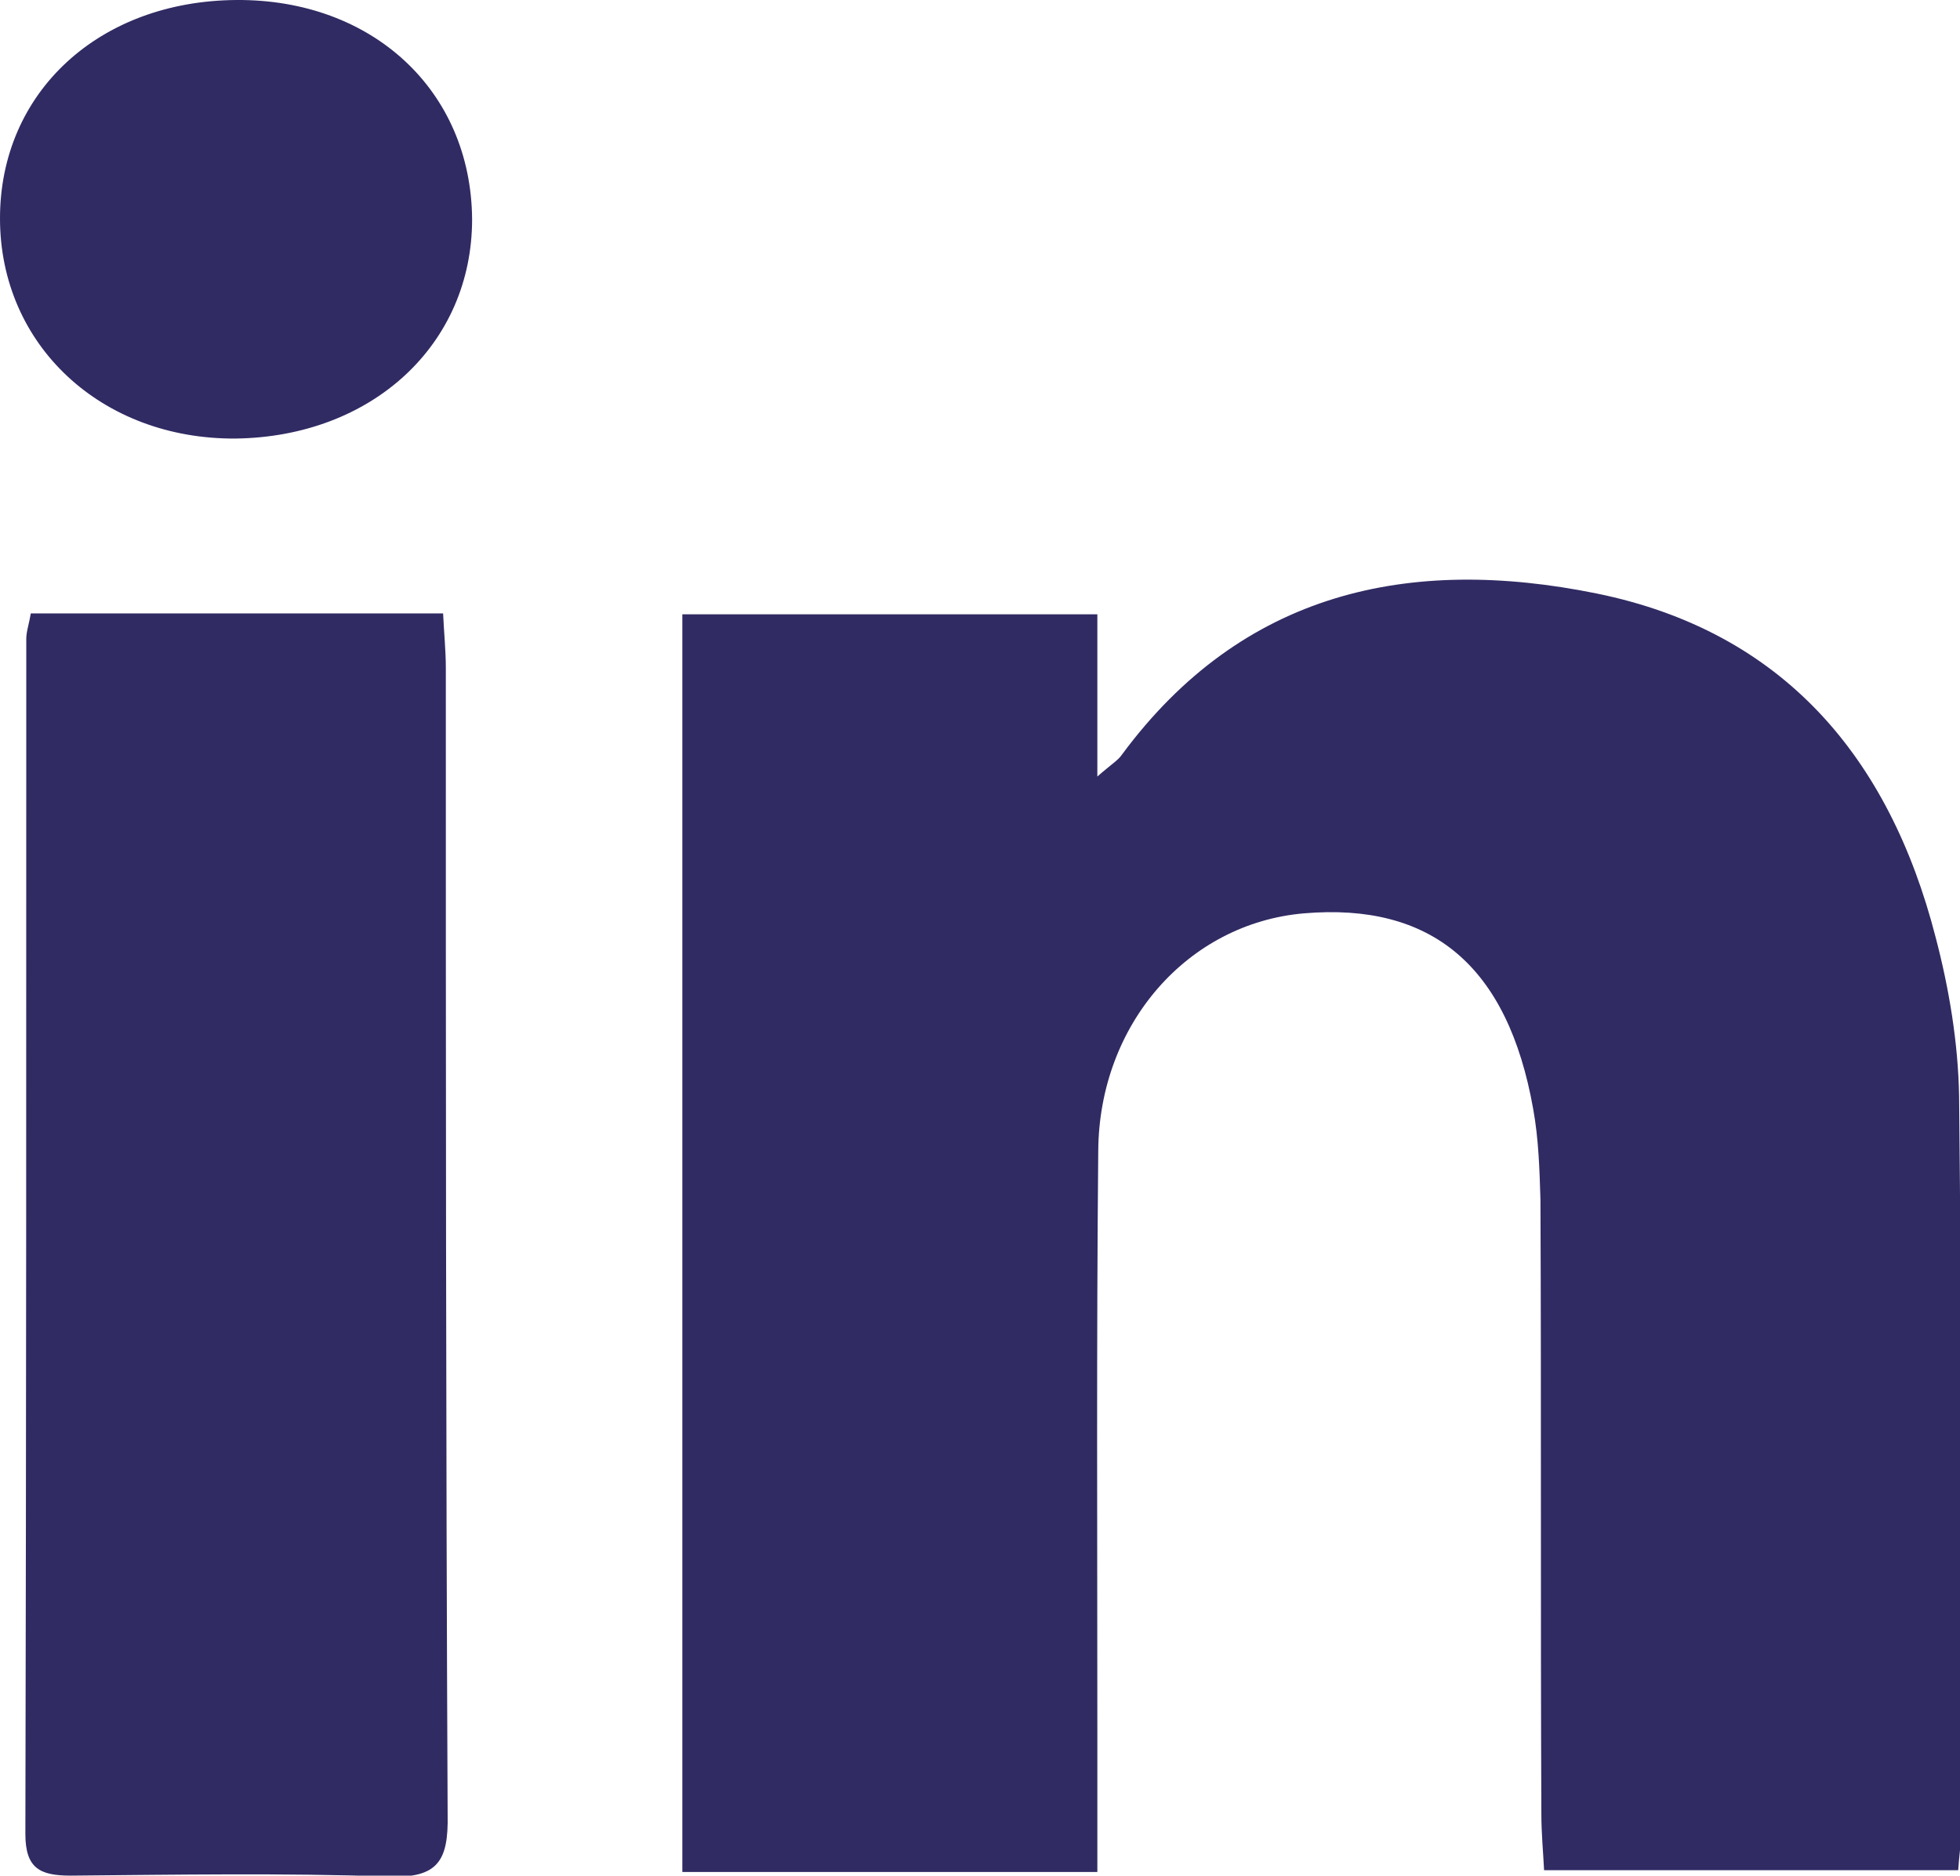 <?xml version="1.0" encoding="utf-8"?>
<!-- Generator: Adobe Illustrator 25.3.1, SVG Export Plug-In . SVG Version: 6.00 Build 0)  -->
<svg version="1.1" id="Layer_1" xmlns="http://www.w3.org/2000/svg" xmlns:xlink="http://www.w3.org/1999/xlink" x="0px" y="0px"
	 viewBox="0 0 21.63 20.7" style="enable-background:new 0 0 21.63 20.7;" xml:space="preserve">
<path style="fill:#302b63;" d="M12.11,20.66c0-0.58,0-1.09,0-1.6c0-2.12-0.01-4.24,0.01-6.36c0.01-1.4,0.99-2.51,2.27-2.62
	c1.41-0.12,2.25,0.58,2.53,2.16c0.06,0.33,0.07,0.67,0.08,1c0.01,2.26,0,4.52,0.01,6.78c0,0.21,0.02,0.42,0.03,0.62
	c1.56,0,3.06,0,4.57,0c0.01-0.16,0.03-0.27,0.03-0.39c0-2.72,0.01-5.43-0.02-8.15c-0.01-0.59-0.11-1.19-0.26-1.76
	c-0.51-1.98-1.68-3.37-3.74-3.79c-2.07-0.42-3.91-0.02-5.24,1.78c-0.04,0.06-0.11,0.1-0.27,0.24c0-0.67,0-1.23,0-1.79
	c-1.58,0-3.08,0-4.58,0c0,4.65,0,9.25,0,13.88C9.05,20.66,10.53,20.66,12.11,20.66z M0.34,6.77c-0.02,0.12-0.05,0.2-0.05,0.28
	c0,4.4,0,8.79-0.01,13.19c0,0.38,0.16,0.46,0.5,0.46c1.17-0.01,2.34-0.03,3.51,0.01c0.54,0.02,0.66-0.17,0.65-0.68
	C4.92,15.8,4.92,11.58,4.92,7.37c0-0.19-0.02-0.38-0.03-0.6C3.35,6.77,1.87,6.77,0.34,6.77z M2.6,4.84C4.11,4.82,5.21,3.8,5.21,2.42
	C5.2,1,4.11-0.01,2.61,0C1.09,0.01,0,1.02,0,2.41C0,3.81,1.12,4.85,2.6,4.84z"/>
</svg>
